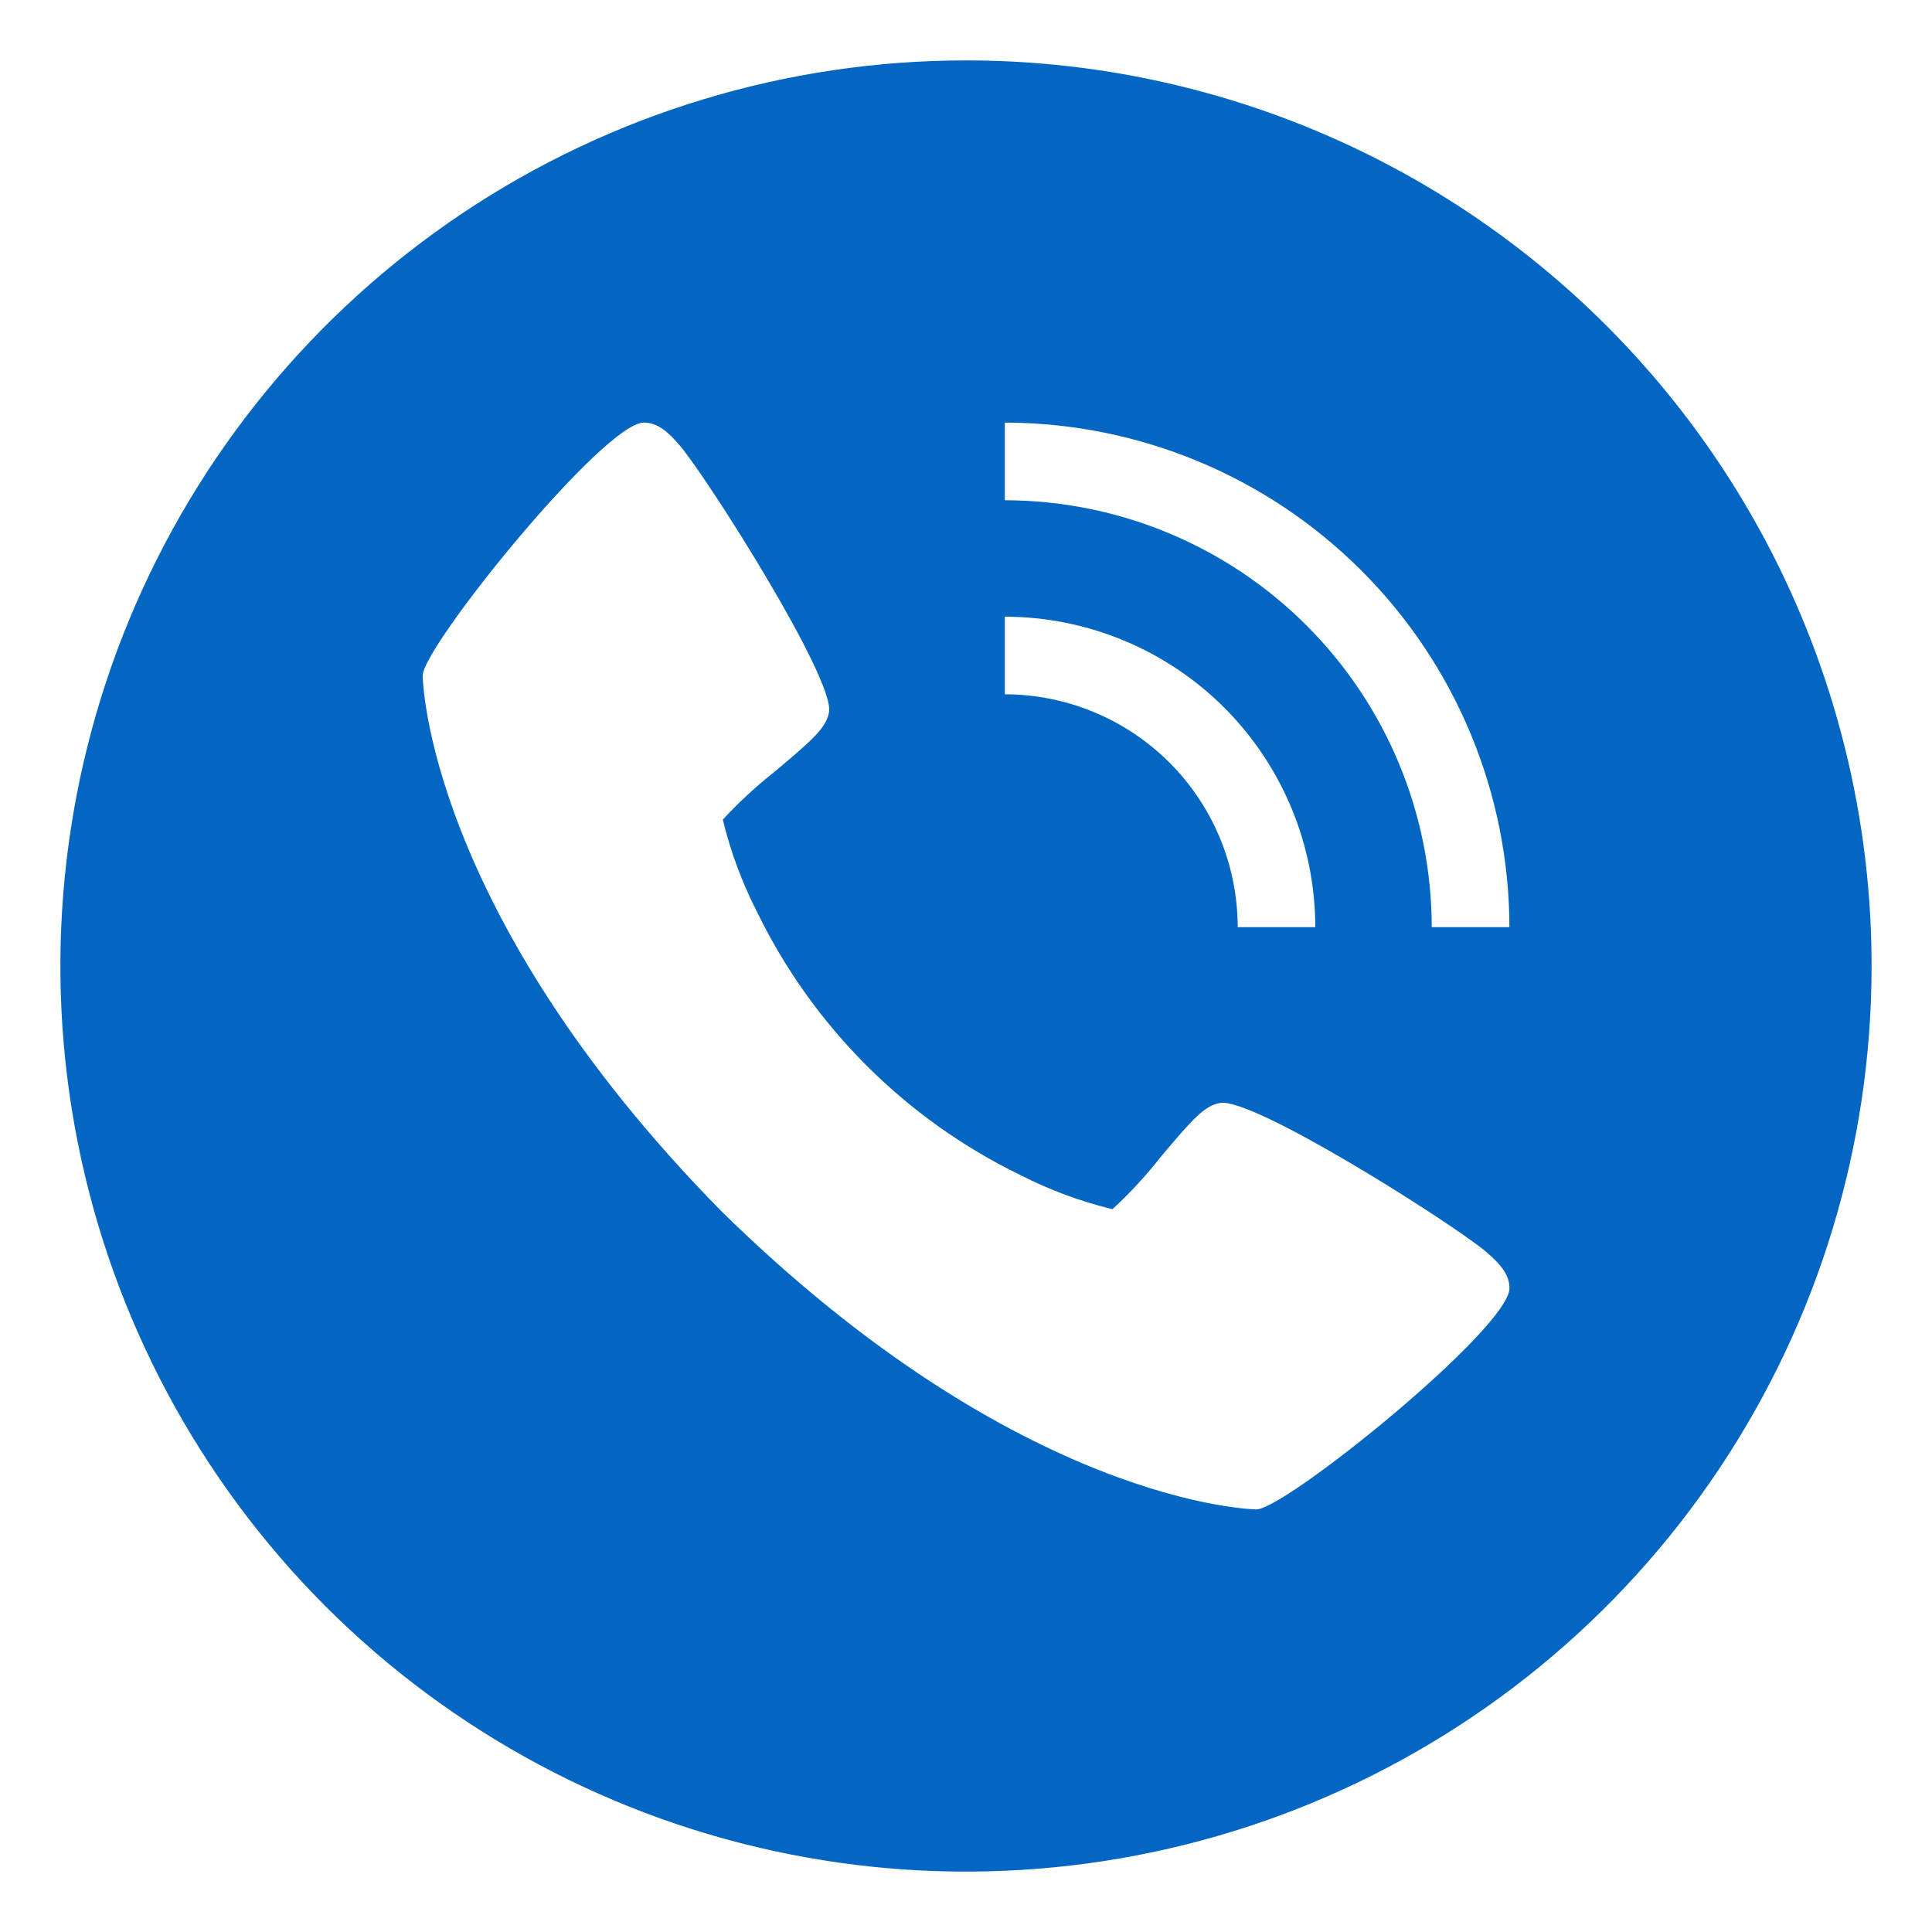 <svg xmlns="http://www.w3.org/2000/svg" width="30" height="30" viewBox="0 0 30 30" fill="none"><path d="M15 0.938C12.219 0.938 9.5 1.762 7.187 3.307C4.875 4.853 3.072 7.049 2.008 9.619C0.944 12.188 0.665 15.016 1.208 17.744C1.75 20.471 3.09 22.977 5.056 24.944C7.023 26.91 9.529 28.25 12.257 28.792C14.984 29.335 17.812 29.056 20.381 27.992C22.951 26.928 25.147 25.125 26.692 22.813C28.238 20.5 29.062 17.781 29.062 15C29.062 11.27 27.581 7.694 24.944 5.056C22.306 2.419 18.73 0.938 15 0.938ZM15.603 9.576C16.881 9.577 18.107 10.086 19.011 10.989C19.914 11.893 20.423 13.119 20.424 14.397H19.219C19.218 13.438 18.837 12.519 18.159 11.841C17.481 11.164 16.561 10.782 15.603 10.781V9.576ZM19.508 23.438C19.471 23.438 15.851 23.376 11.197 18.803C6.624 14.151 6.563 10.529 6.563 10.492C6.563 10.042 9.375 6.562 9.997 6.562C10.212 6.562 10.38 6.709 10.564 6.928C11.006 7.455 12.963 10.543 12.873 11.058C12.83 11.3 12.624 11.483 12.036 11.977C11.745 12.206 11.474 12.456 11.224 12.727C11.344 13.224 11.522 13.704 11.754 14.158C12.621 15.94 14.061 17.38 15.844 18.246C16.298 18.478 16.778 18.656 17.274 18.776C17.546 18.526 17.796 18.255 18.024 17.964C18.518 17.376 18.702 17.17 18.944 17.127C19.459 17.033 22.547 18.994 23.074 19.436C23.293 19.624 23.439 19.788 23.439 20.003C23.438 20.625 19.958 23.438 19.508 23.438ZM22.232 14.397C22.23 12.64 21.531 10.955 20.288 9.712C19.045 8.469 17.36 7.77 15.603 7.768V6.562C17.68 6.565 19.671 7.391 21.14 8.86C22.609 10.329 23.435 12.32 23.438 14.397H22.232Z" fill="#0366C3"></path></svg>